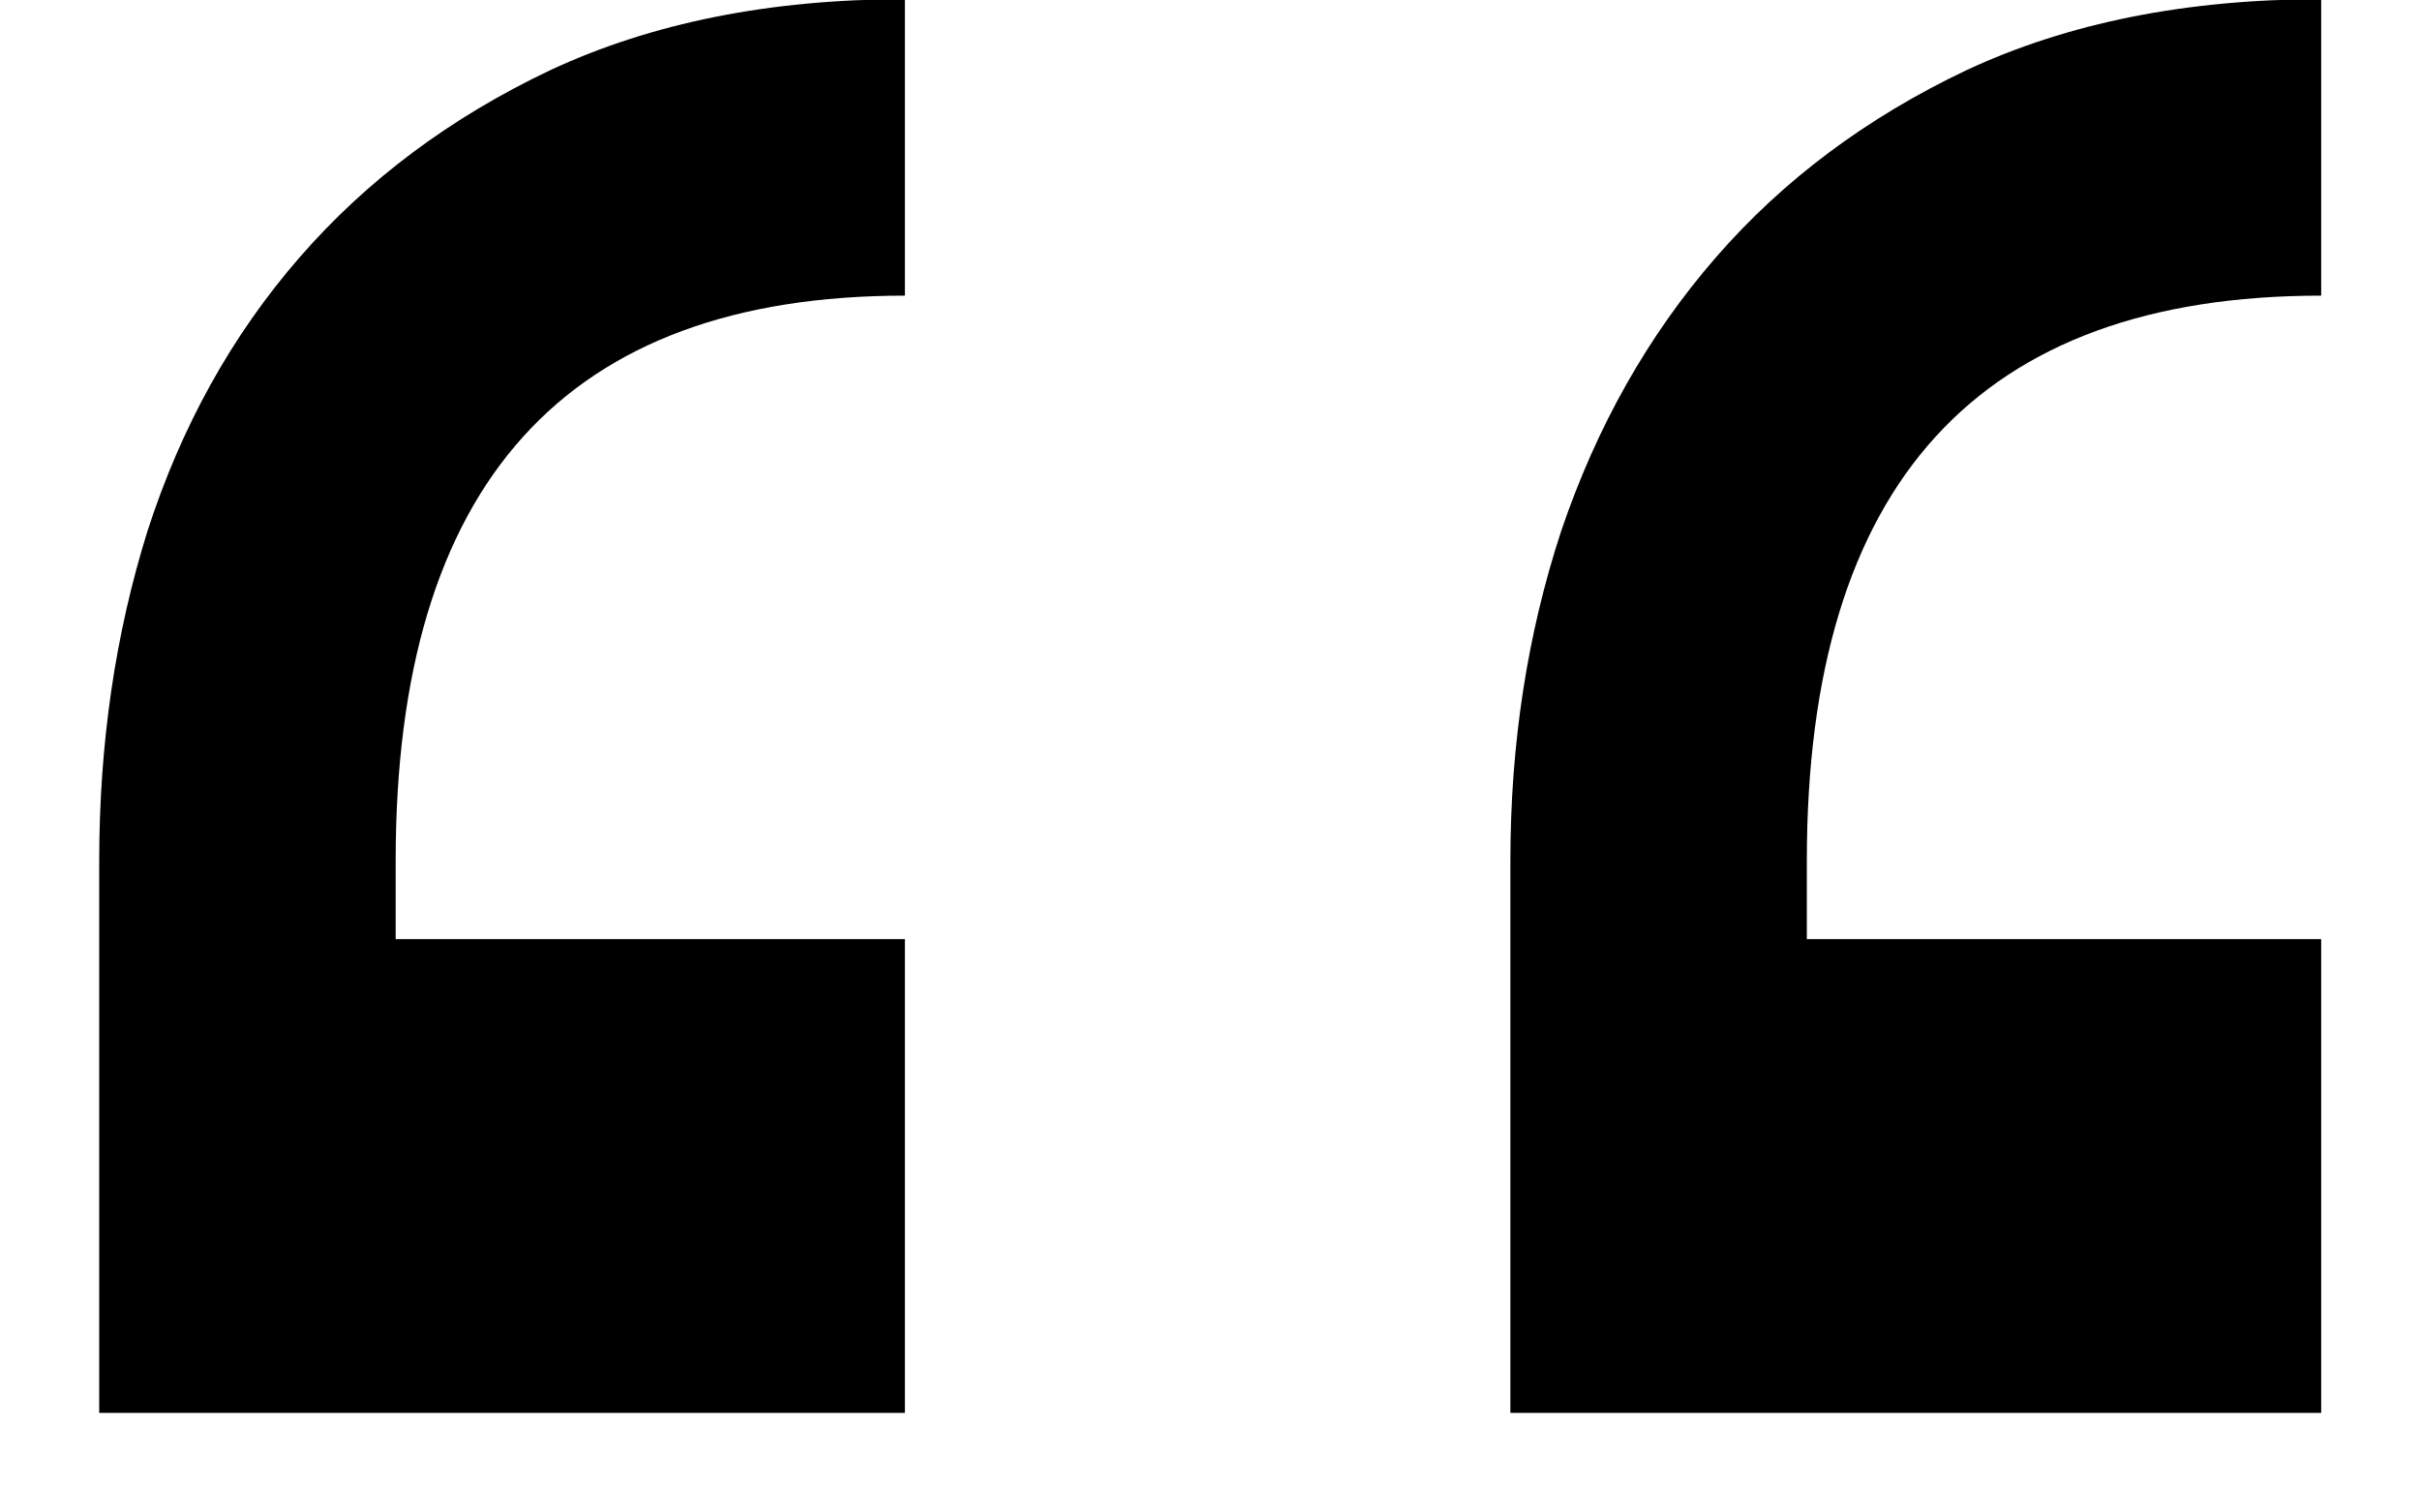 <svg width="24" height="15" viewBox="0 0 24 15" fill="none" xmlns="http://www.w3.org/2000/svg">
<path d="M23.02 14.012H14.979V8.535C14.979 7.379 15.147 6.29 15.482 5.269C15.834 4.23 16.345 3.326 17.015 2.555C17.684 1.784 18.514 1.165 19.502 0.696C20.507 0.227 21.68 -0.008 23.02 -0.008V2.932C19.619 2.932 17.919 4.8 17.919 8.535V9.314H23.02V14.012ZM8.974 14.012H0.984V8.535C0.984 7.379 1.143 6.29 1.462 5.269C1.797 4.23 2.299 3.326 2.969 2.555C3.639 1.784 4.468 1.165 5.457 0.696C6.462 0.227 7.634 -0.008 8.974 -0.008V2.932C5.607 2.932 3.924 4.8 3.924 8.535V9.314H8.974V14.012Z" fill="black"/>
</svg>

